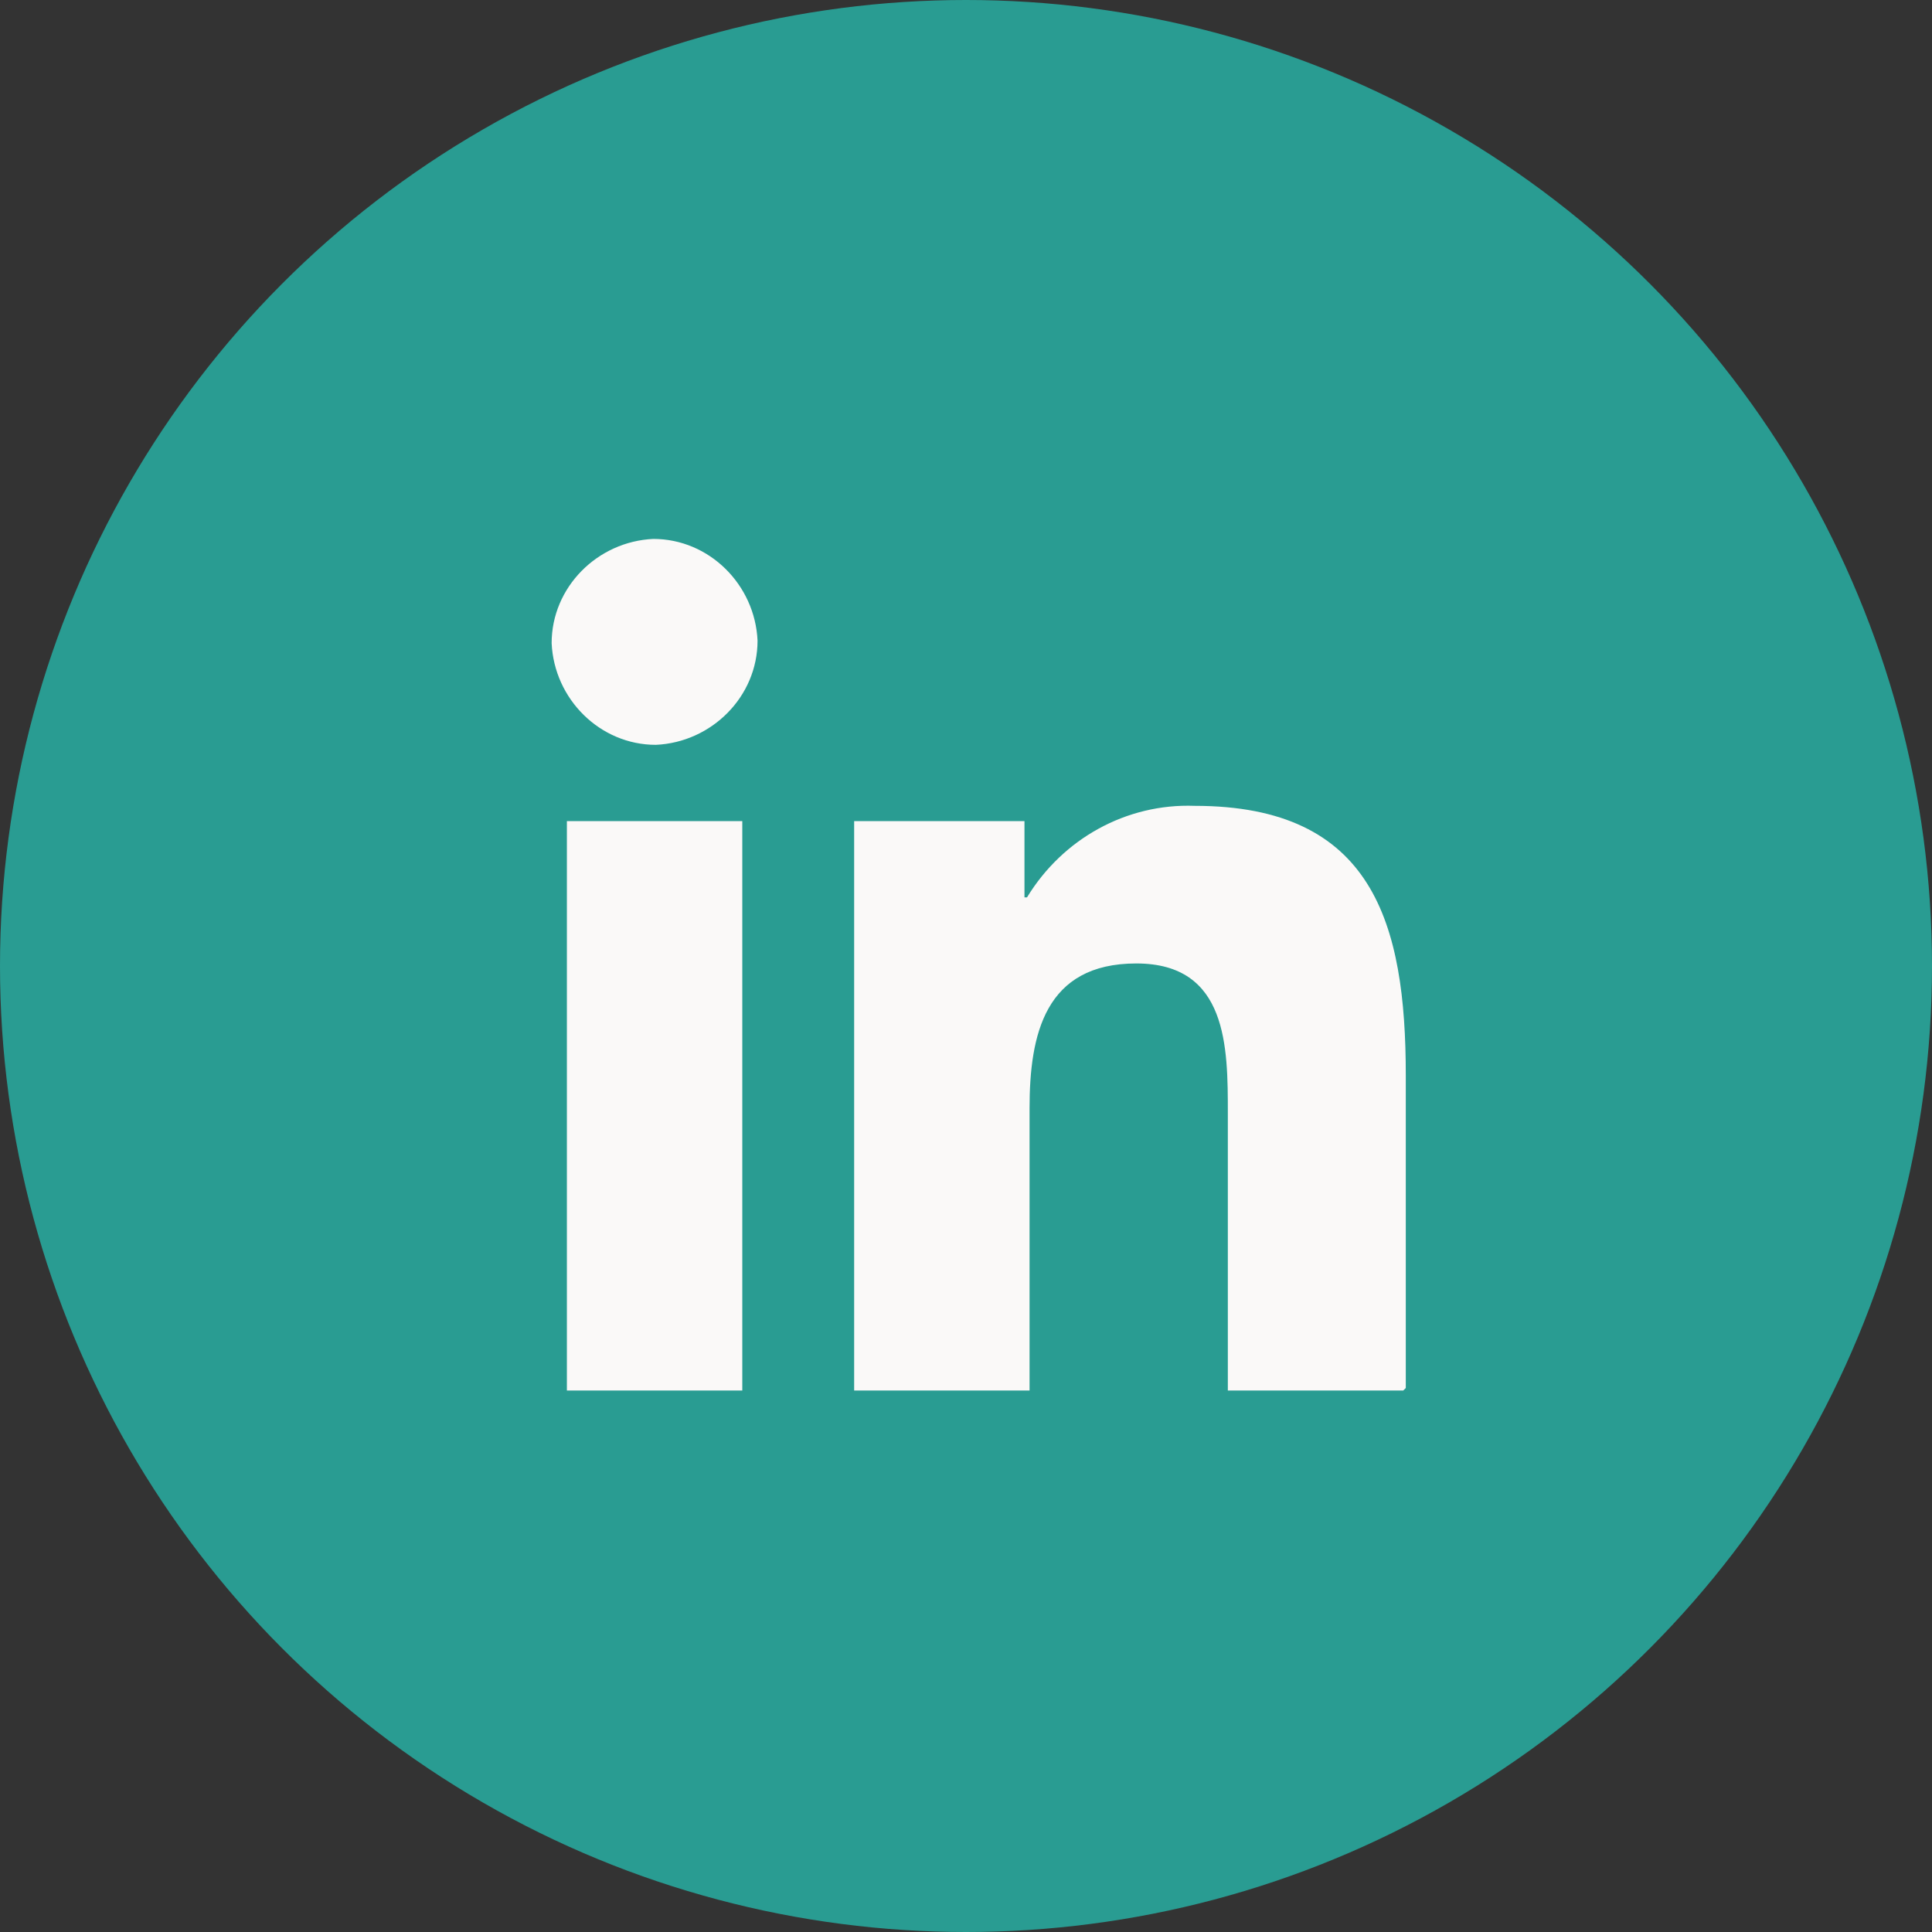 <?xml version="1.0" encoding="UTF-8"?>
<svg id="Social-big-linkedin" xmlns="http://www.w3.org/2000/svg" version="1.1" viewBox="0 0 76 76">
  <rect x="0" y="0" width="76" height="76" fill="#333333" stroke="none"/>
  <defs>
    <style>
      .cls-1 {
        fill: #faf9f8;
      }

      .cls-1, .cls-2 {
        stroke-width: 0px;
      }

      .cls-2 {
        fill: #299c92;
      }
    </style>
  </defs>
  <circle id="Ellipse_39" data-name="Ellipse 39" class="cls-2" cx="38" cy="38" r="38"/>
  <path id="Icon_awesome-linkedin-in" data-name="Icon awesome-linkedin-in" class="cls-1" d="M29.2,54.7h-6.9v-22.4h6.9v22.4ZM25.8,29.3c-2.2,0-4-1.8-4.1-4,0-2.2,1.8-4,4-4.1,2.2,0,4,1.8,4.1,4,0,2.2-1.8,4-4,4.1ZM55.2,54.7h-6.9v-10.9c0-2.6,0-5.9-3.6-5.9s-4.2,2.8-4.2,5.7v11.1h-6.9v-22.4h6.7v3h.1c1.4-2.3,3.9-3.7,6.6-3.6,7,0,8.3,4.6,8.3,10.6v12.3h0Z"/>
</svg>